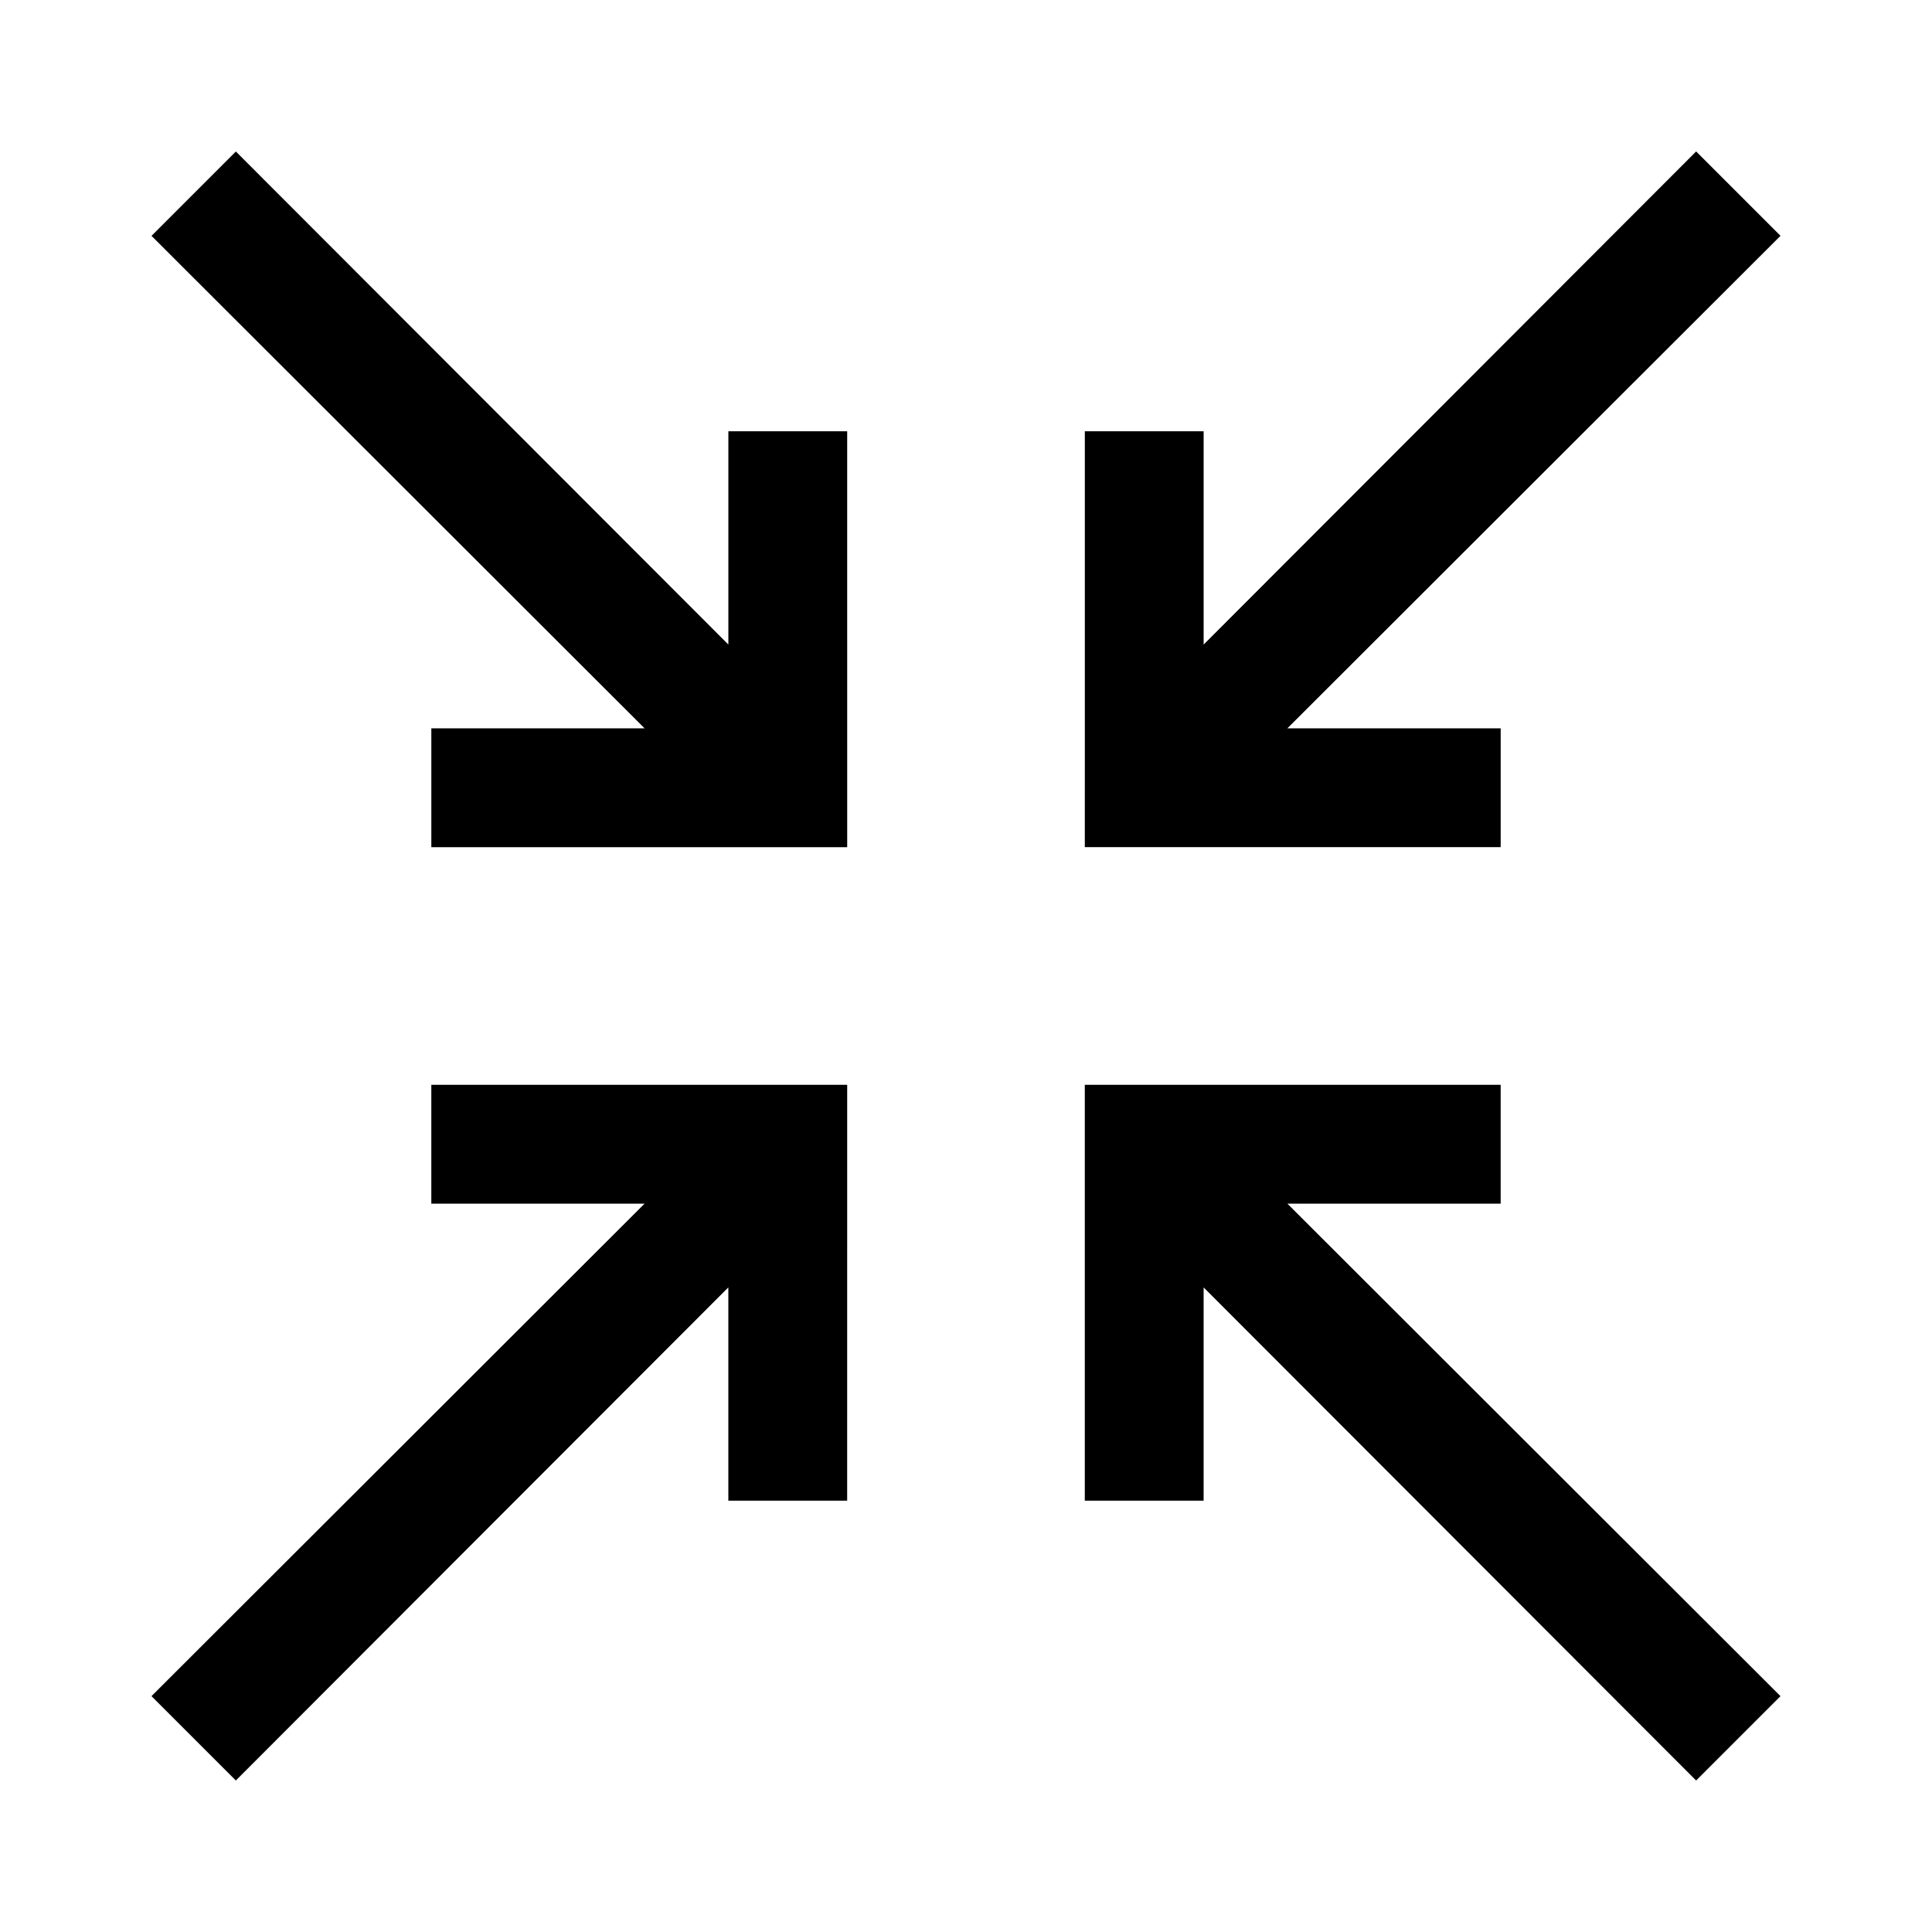 <?xml version="1.0" encoding="UTF-8"?>
<!-- Uploaded to: SVG Repo, www.svgrepo.com, Generator: SVG Repo Mixer Tools -->
<svg fill="#000000" width="800px" height="800px" version="1.1" viewBox="144 144 512 512" xmlns="http://www.w3.org/2000/svg">
 <path d="m431.49 346.62v-88.324h31.488v56.52l130.52-130.68 22.355 22.355-130.68 130.52h56.523v31.488h-110.21zm-62.977-88.324h-31.488v56.52l-130.52-130.67-22.355 22.355 130.68 130.52h-56.523v31.488h110.21zm173.18 204.68v-31.488h-110.21v110.21h31.488v-56.523l130.52 130.68 22.355-22.355-130.68-130.52zm-173.18-9.918v-21.57h-110.21v31.488h56.52l-130.68 130.52 22.355 22.355 130.52-130.68v56.523h31.488z"/>
</svg>